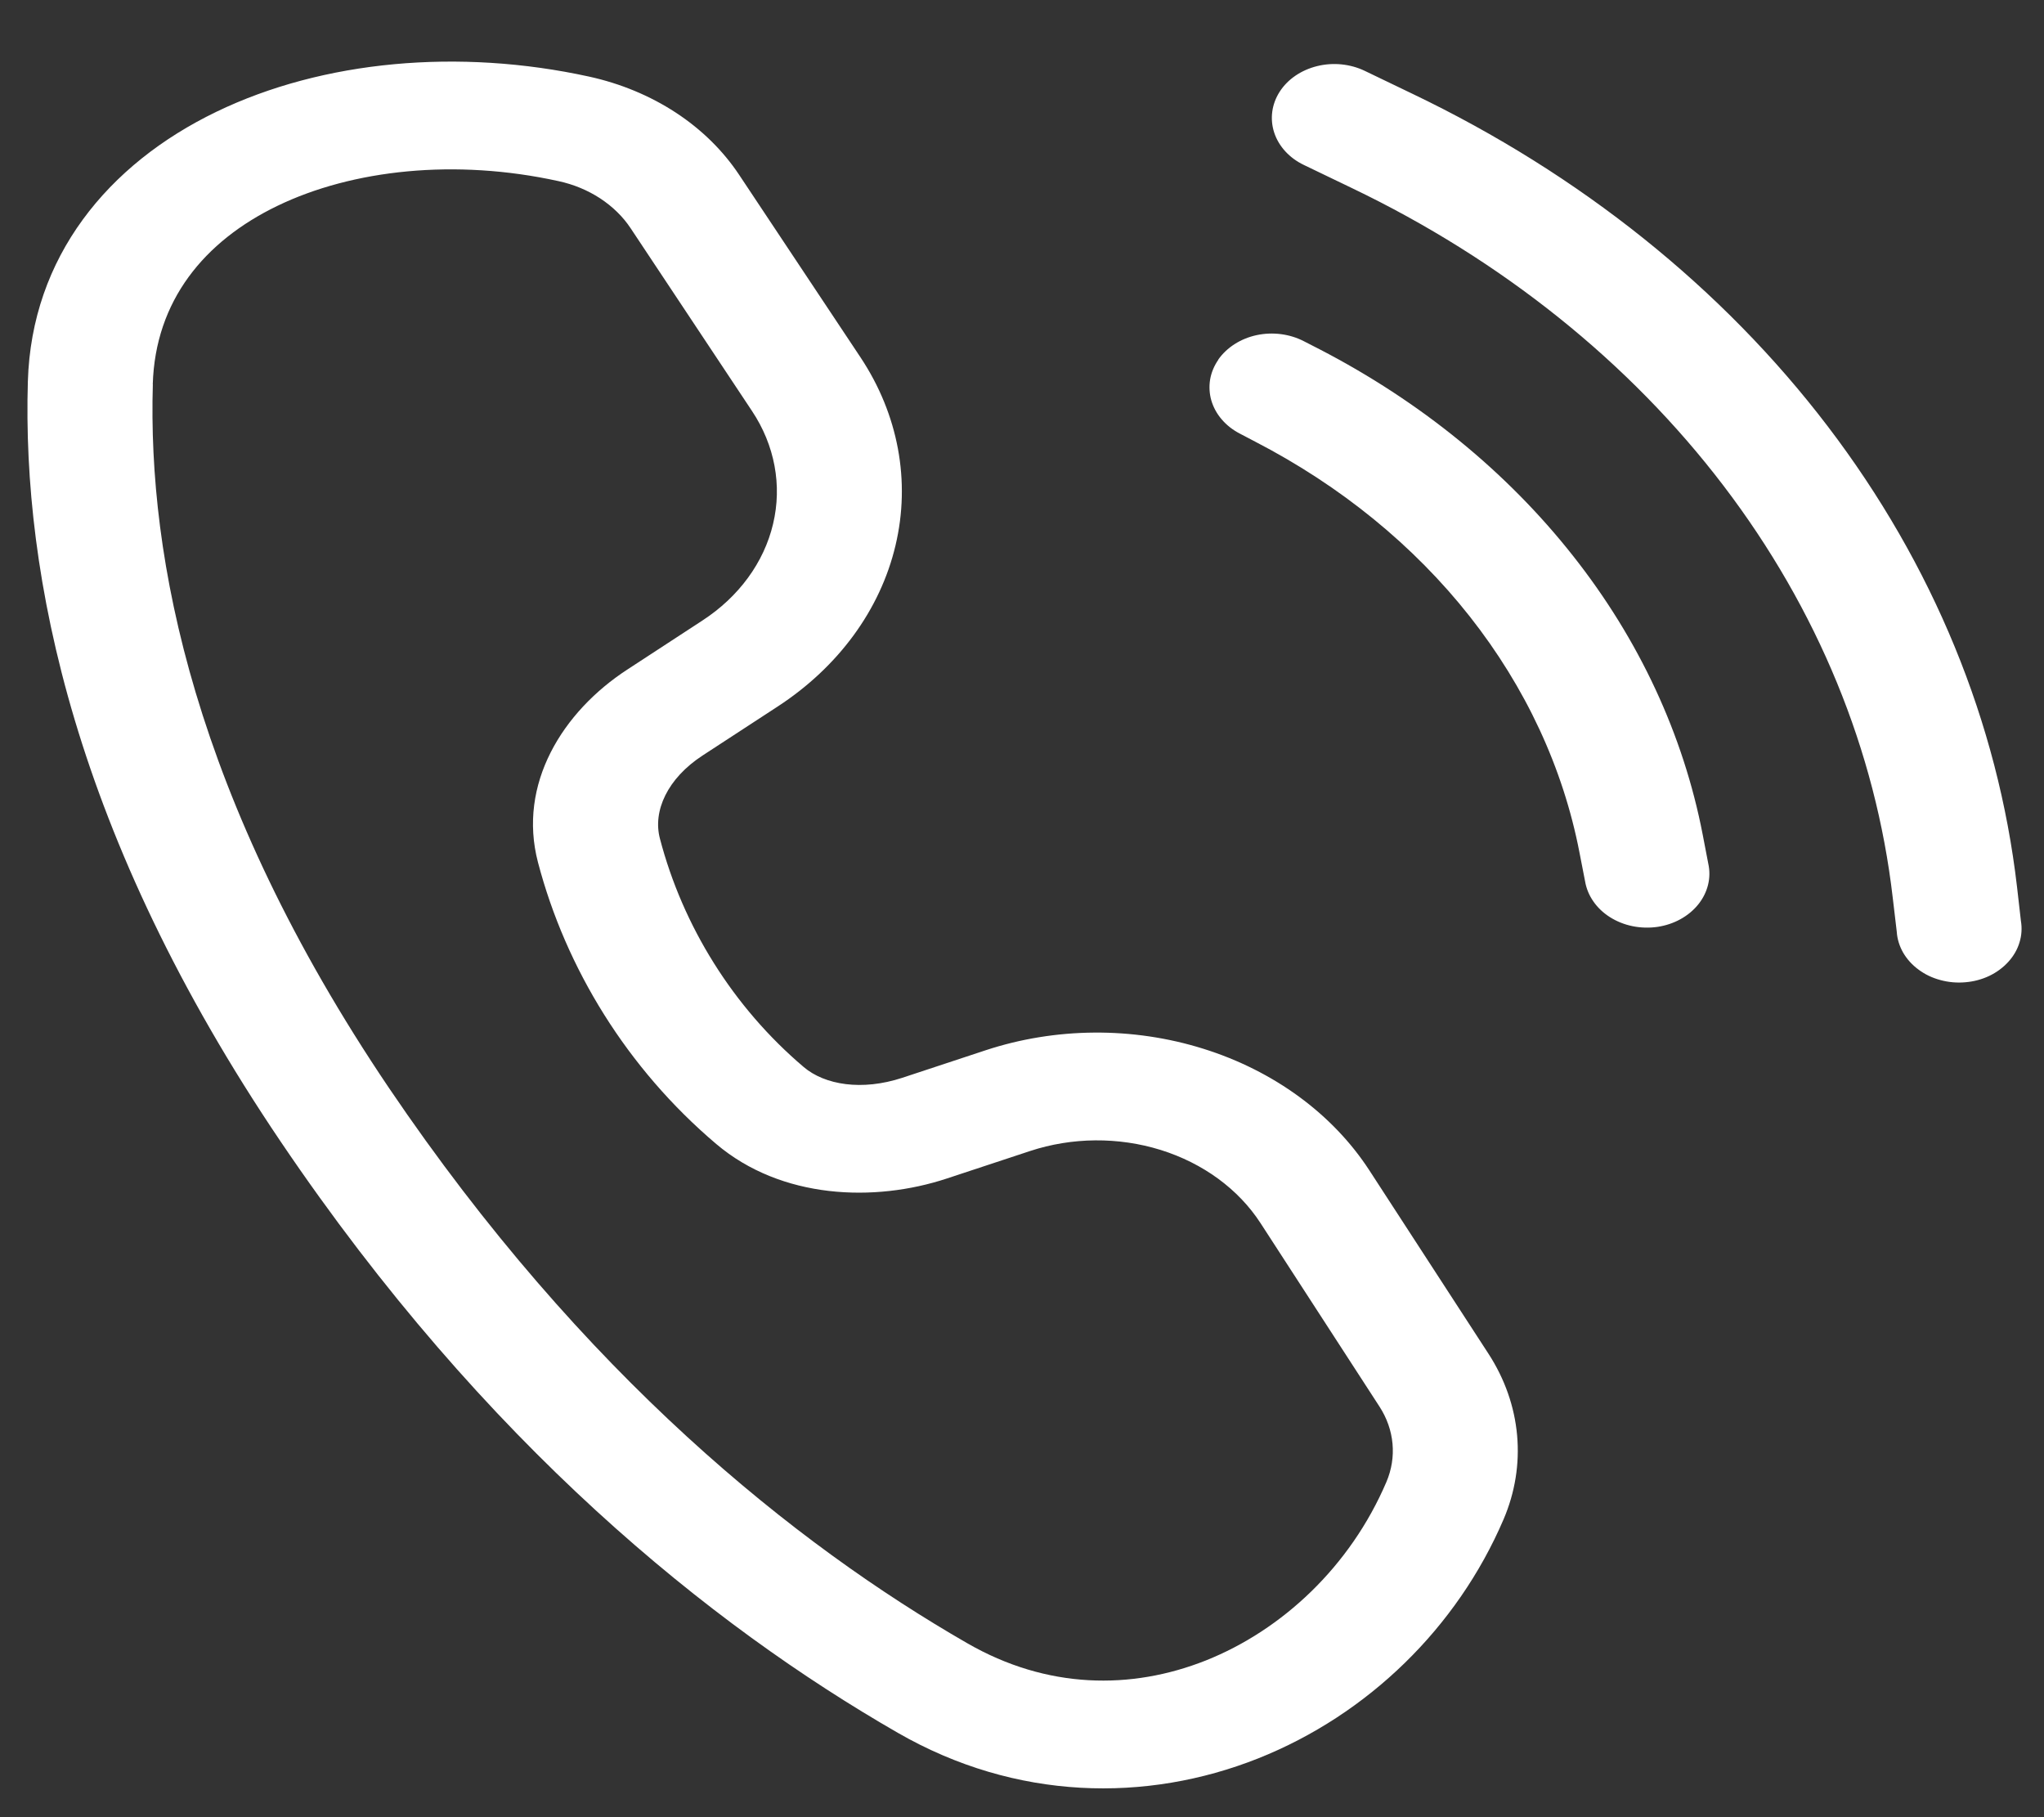 <svg width="27" height="24" viewBox="0 0 27 24" fill="none" xmlns="http://www.w3.org/2000/svg">
<rect x="0" y="0" width="27" height="24" fill="#333333" stroke="none"/>
<path d="M7.783 1.012C6.067 0.636 4.268 0.796 2.859 1.476C1.424 2.168 0.417 3.395 0.368 5.037C0.292 7.602 0.98 11.044 3.712 15.084C6.41 19.074 9.388 21.465 11.86 22.886C13.421 23.784 15.145 23.809 16.619 23.224C18.07 22.647 19.249 21.495 19.861 20.067C20.013 19.712 20.074 19.333 20.04 18.956C20.006 18.578 19.877 18.211 19.663 17.881L18.089 15.458C17.605 14.713 16.826 14.142 15.895 13.851C14.963 13.559 13.942 13.567 13.017 13.872L11.918 14.235C11.385 14.41 10.895 14.329 10.617 14.093C9.685 13.303 9.019 12.231 8.717 11.075C8.621 10.711 8.816 10.281 9.281 9.978L10.273 9.331C11.074 8.809 11.628 8.053 11.829 7.204C12.031 6.355 11.866 5.472 11.367 4.72L9.763 2.308C9.55 1.988 9.266 1.709 8.925 1.486C8.585 1.264 8.197 1.103 7.783 1.012ZM2.018 5.075C2.051 3.973 2.697 3.186 3.664 2.719C4.658 2.239 6.014 2.093 7.377 2.392C7.577 2.435 7.764 2.513 7.928 2.62C8.092 2.728 8.23 2.862 8.332 3.017L9.934 5.429C10.234 5.88 10.333 6.41 10.212 6.919C10.092 7.428 9.76 7.882 9.279 8.195L8.288 8.842C7.43 9.4 6.836 10.356 7.106 11.388C7.473 12.786 8.283 14.111 9.461 15.109C10.322 15.838 11.55 15.881 12.507 15.565L13.606 15.202C14.161 15.019 14.774 15.014 15.333 15.188C15.892 15.363 16.359 15.705 16.65 16.153L18.222 18.577C18.42 18.882 18.453 19.246 18.313 19.574C17.835 20.691 16.935 21.529 15.929 21.93C14.944 22.321 13.83 22.31 12.776 21.702C10.514 20.401 7.71 18.17 5.136 14.366C2.561 10.551 1.95 7.371 2.019 5.075H2.018ZM18.026 0.935C17.835 0.844 17.609 0.821 17.399 0.873C17.188 0.925 17.01 1.046 16.904 1.211C16.798 1.376 16.772 1.571 16.832 1.753C16.892 1.934 17.033 2.088 17.224 2.179L17.858 2.484C19.837 3.433 21.521 4.781 22.765 6.413C24.009 8.045 24.777 9.913 25.002 11.857L25.055 12.305C25.061 12.401 25.09 12.495 25.139 12.581C25.189 12.667 25.258 12.744 25.343 12.806C25.427 12.869 25.526 12.916 25.632 12.944C25.738 12.973 25.85 12.983 25.961 12.973C26.072 12.964 26.18 12.935 26.277 12.889C26.375 12.842 26.46 12.779 26.529 12.703C26.598 12.627 26.648 12.541 26.676 12.448C26.705 12.355 26.711 12.258 26.695 12.163L26.644 11.716C26.392 9.543 25.534 7.455 24.143 5.63C22.753 3.806 20.871 2.299 18.658 1.239L18.026 0.935ZM16.092 4.75C16.205 4.589 16.387 4.472 16.6 4.426C16.812 4.381 17.037 4.41 17.224 4.507L17.429 4.612C18.761 5.301 19.903 6.231 20.777 7.339C21.652 8.446 22.237 9.704 22.492 11.025L22.565 11.405C22.586 11.499 22.585 11.594 22.562 11.687C22.539 11.78 22.495 11.868 22.432 11.946C22.369 12.024 22.289 12.09 22.196 12.141C22.103 12.192 22 12.226 21.891 12.242C21.783 12.257 21.672 12.254 21.564 12.232C21.457 12.21 21.357 12.17 21.268 12.114C21.179 12.058 21.104 11.987 21.048 11.906C20.991 11.825 20.954 11.734 20.938 11.64L20.864 11.26C20.648 10.142 20.153 9.078 19.414 8.141C18.675 7.204 17.709 6.417 16.582 5.834L16.378 5.727C16.285 5.679 16.204 5.616 16.139 5.54C16.074 5.465 16.028 5.38 16.001 5.289C15.975 5.199 15.97 5.104 15.985 5.012C16.001 4.919 16.038 4.831 16.094 4.75H16.092Z" fill="white"/>
</svg>
